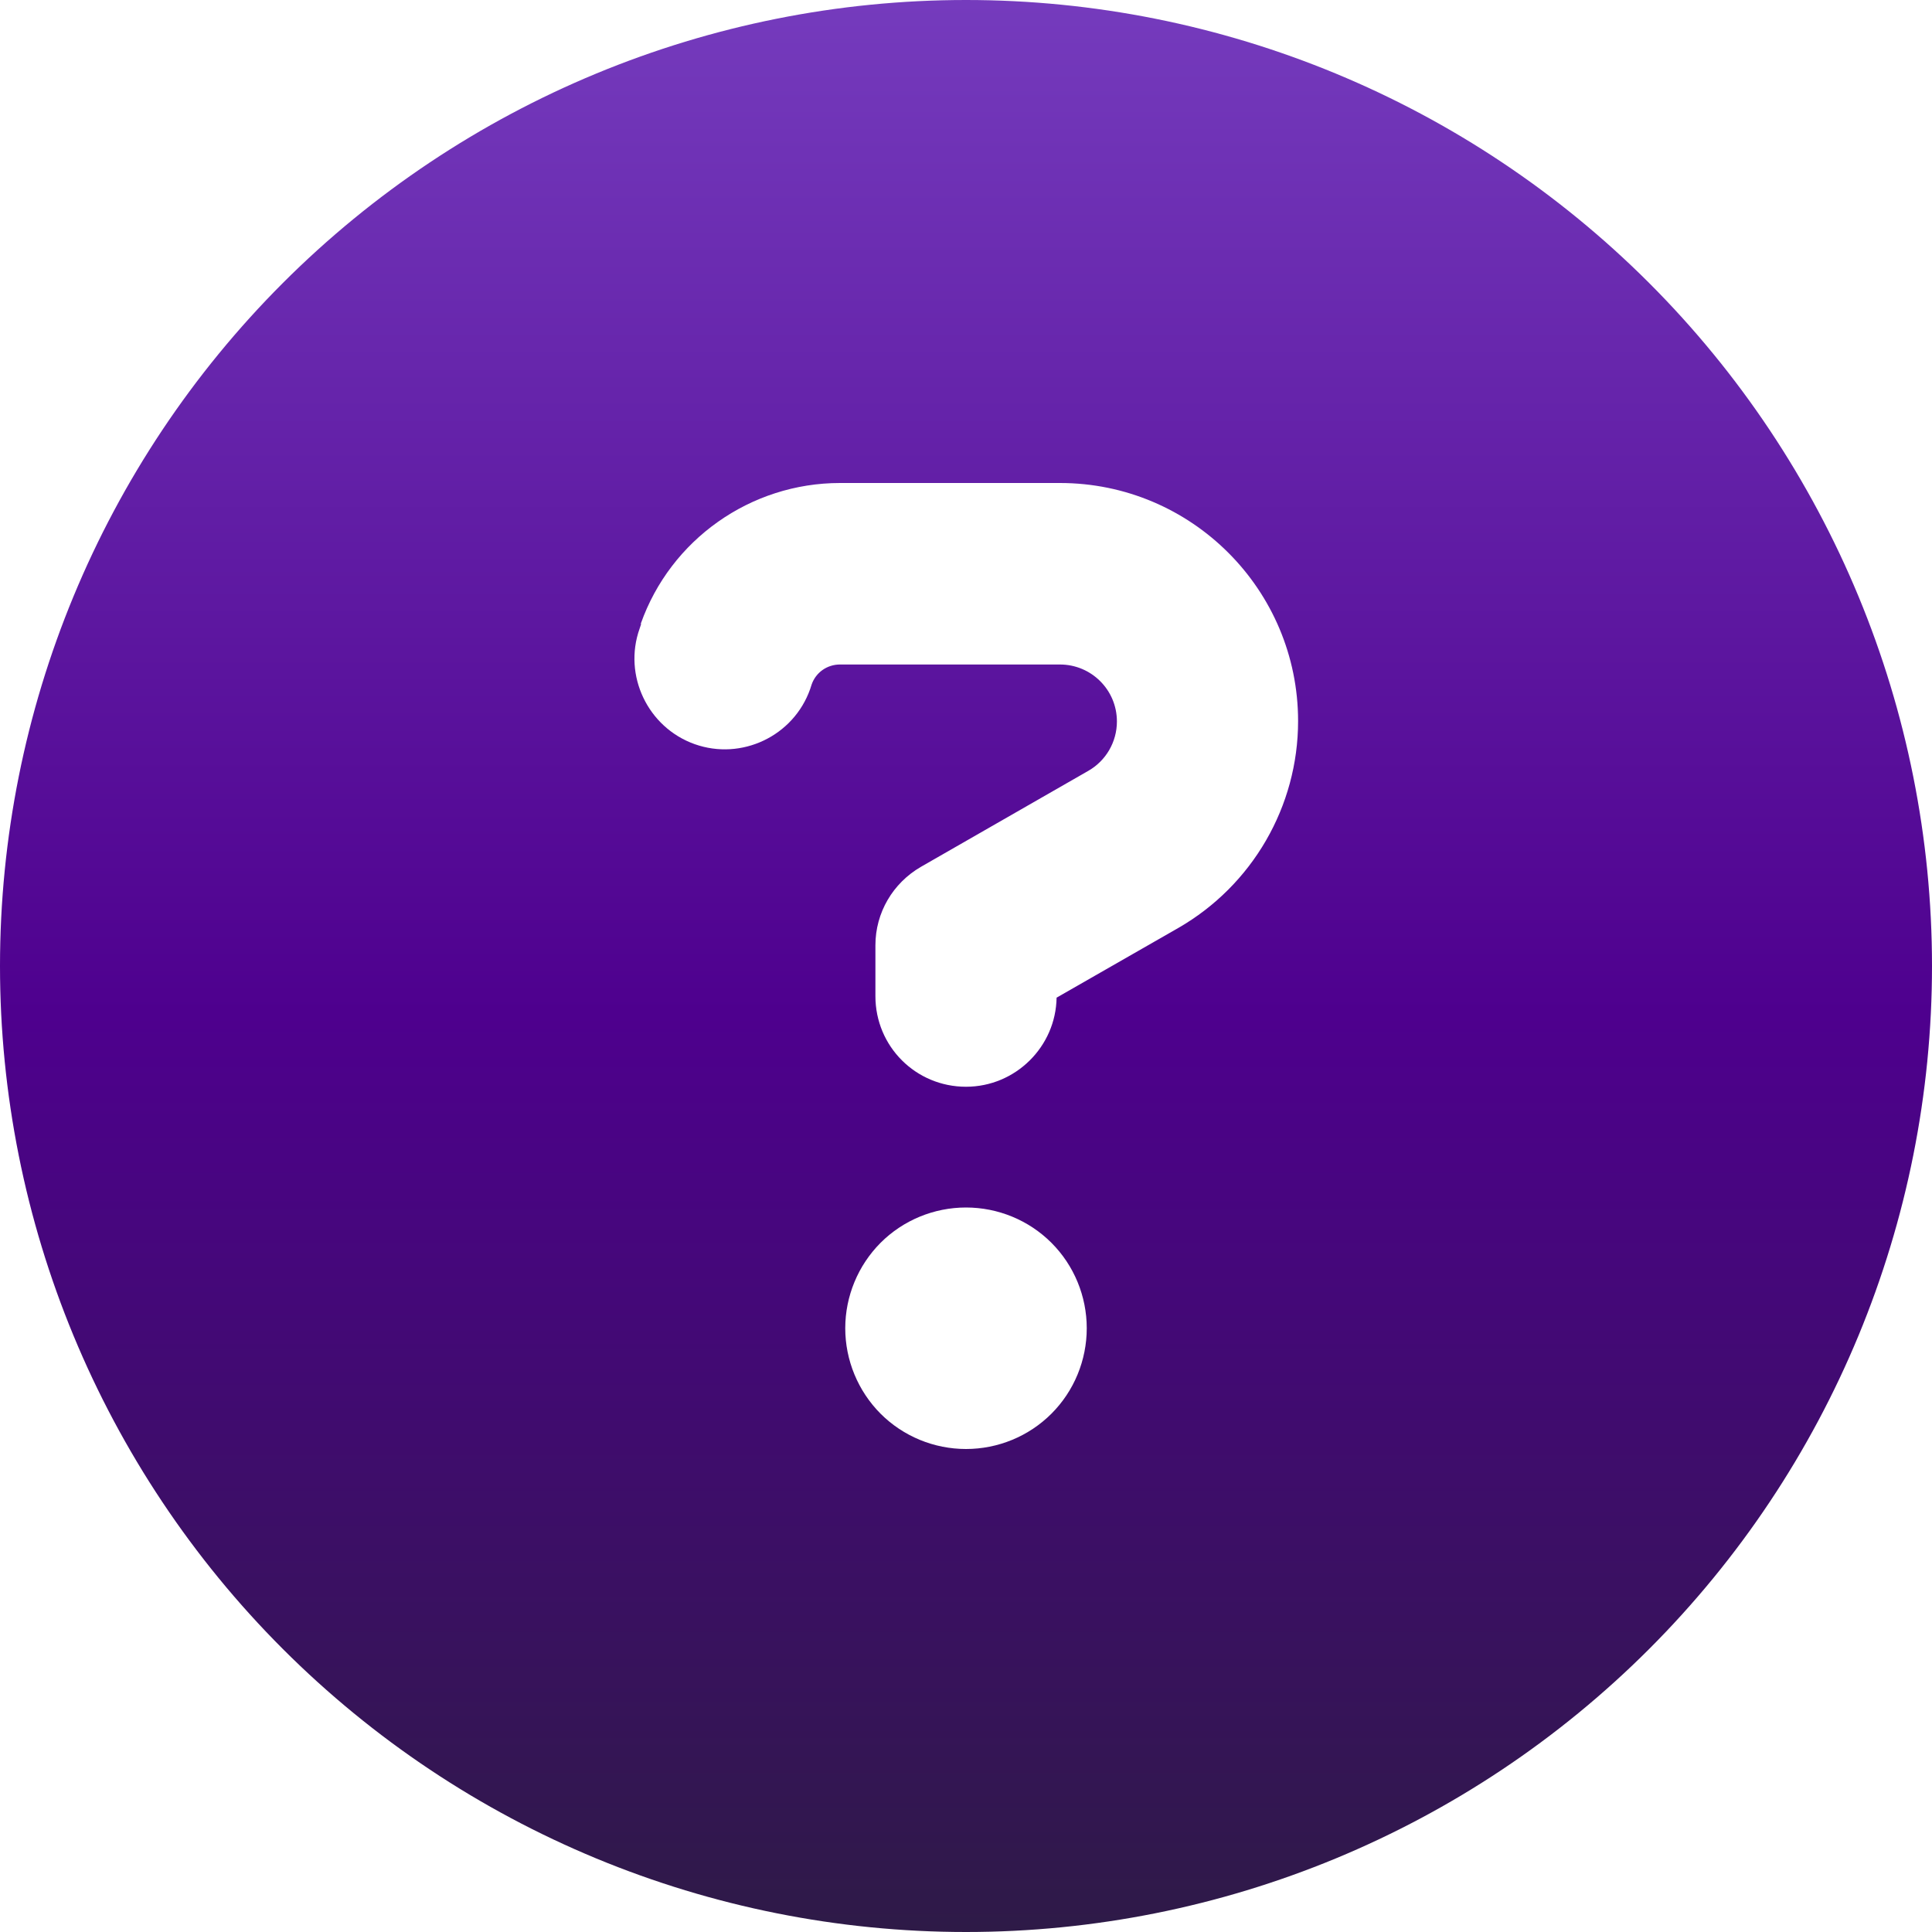 <?xml version="1.0" encoding="UTF-8"?> <svg xmlns="http://www.w3.org/2000/svg" width="18" height="18" viewBox="0 0 18 18" fill="none"><g clip-path="url(#clip0_191_15668)"><path d="M9 18C11.387 18 13.676 17.052 15.364 15.364C17.052 13.676 18 11.387 18 9C18 6.613 17.052 4.324 15.364 2.636C13.676 0.948 11.387 0 9 0C6.613 0 4.324 0.948 2.636 2.636C0.948 4.324 0 6.613 0 9C0 11.387 0.948 13.676 2.636 15.364C4.324 17.052 6.613 18 9 18ZM5.97 5.811C6.247 5.027 6.993 4.5 7.826 4.5H9.875C11.102 4.5 12.094 5.495 12.094 6.718C12.094 7.513 11.668 8.248 10.979 8.645L9.844 9.295C9.837 9.752 9.461 10.125 9 10.125C8.532 10.125 8.156 9.749 8.156 9.281V8.807C8.156 8.504 8.318 8.227 8.582 8.075L10.139 7.182C10.304 7.088 10.406 6.912 10.406 6.722C10.406 6.427 10.167 6.191 9.875 6.191H7.826C7.706 6.191 7.601 6.265 7.562 6.377L7.548 6.42C7.393 6.859 6.908 7.088 6.472 6.933C6.036 6.778 5.804 6.293 5.959 5.857L5.973 5.815L5.97 5.811ZM7.875 12.375C7.875 12.077 7.994 11.79 8.204 11.579C8.415 11.368 8.702 11.25 9 11.25C9.298 11.25 9.585 11.368 9.796 11.579C10.007 11.79 10.125 12.077 10.125 12.375C10.125 12.673 10.007 12.96 9.796 13.171C9.585 13.382 9.298 13.5 9 13.5C8.702 13.5 8.415 13.382 8.204 13.171C7.994 12.96 7.875 12.673 7.875 12.375Z" fill="url(#paint0_linear_191_15668)"></path></g><defs><linearGradient id="paint0_linear_191_15668" x1="9" y1="0" x2="9" y2="18" gradientUnits="userSpaceOnUse"><stop stop-color="#753BBD"></stop><stop offset="0.525" stop-color="#4E008E"></stop><stop offset="1" stop-color="#2E1A47"></stop></linearGradient><clipPath id="clip0_191_15668"><rect width="18" height="18" fill="white"></rect></clipPath></defs></svg> 